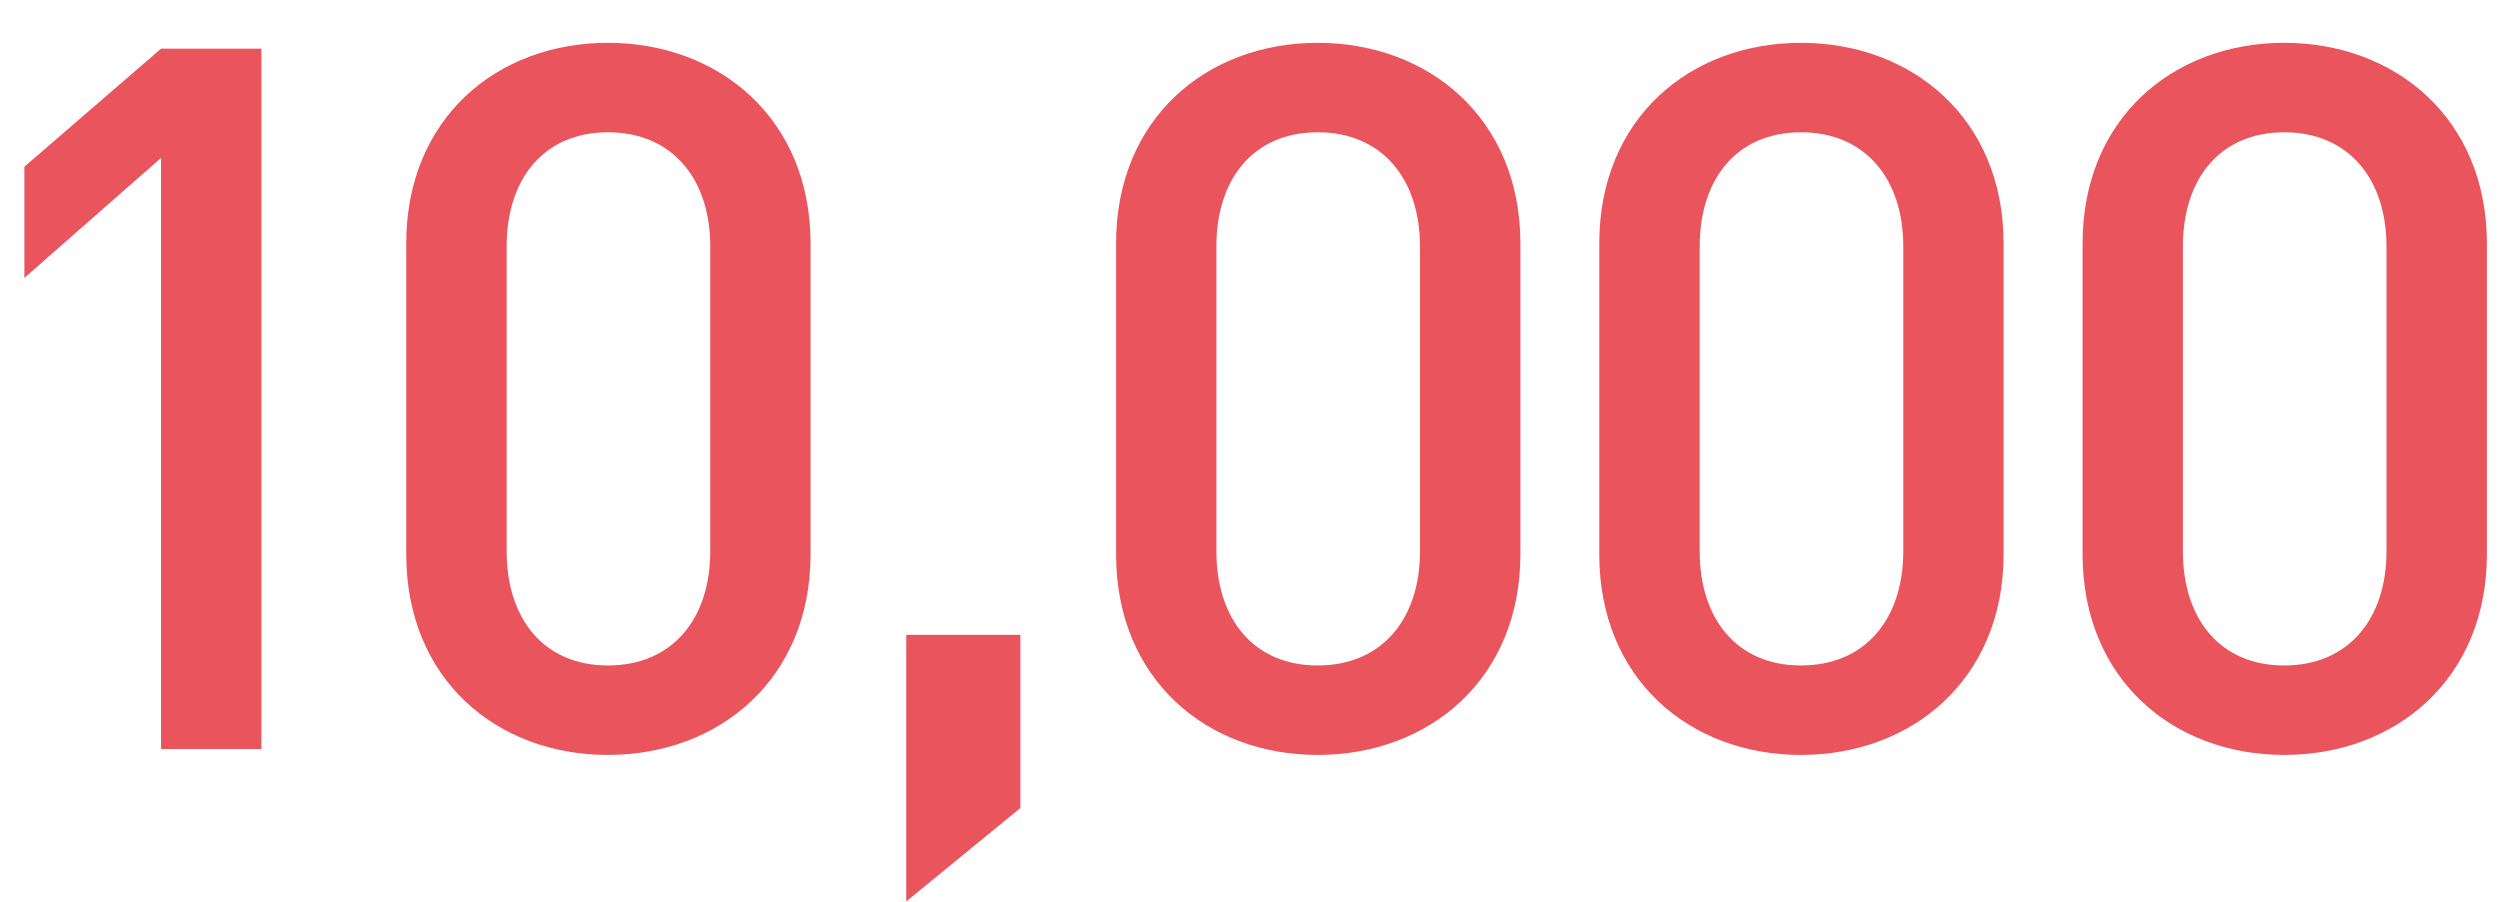<?xml version="1.0" encoding="UTF-8"?>
<svg id="_レイヤー_1" data-name="レイヤー 1" xmlns="http://www.w3.org/2000/svg" viewBox="0 0 244 88">
  <defs>
    <style>
      .cls-1 {
        fill: #e9545d;
        stroke-width: 0px;
      }
    </style>
  </defs>
  <path class="cls-1" d="M15.72,73.1V15.41L2.38,27.12v-10.85L15.72,4.75h9.79v68.35h-9.79Z"/>
  <path class="cls-1" d="M59.33,73.68c-10.85,0-19.68-7.39-19.68-19.58v-30.34c0-12.19,8.83-19.58,19.68-19.58s19.78,7.39,19.78,19.58v30.34c0,12.19-8.93,19.58-19.78,19.58ZM69.32,24.05c0-6.62-3.74-11.14-9.98-11.14s-9.89,4.51-9.89,11.14v29.76c0,6.62,3.65,11.14,9.89,11.14s9.98-4.51,9.98-11.14v-29.76Z"/>
  <path class="cls-1" d="M88.45,87.98v-26.02h11.14v16.9l-11.14,9.12Z"/>
  <path class="cls-1" d="M128.61,73.68c-10.85,0-19.68-7.39-19.68-19.58v-30.34c0-12.19,8.83-19.58,19.68-19.58s19.78,7.39,19.78,19.58v30.34c0,12.19-8.93,19.58-19.78,19.58ZM138.59,24.05c0-6.62-3.74-11.14-9.98-11.14s-9.89,4.51-9.89,11.14v29.76c0,6.62,3.65,11.14,9.89,11.14s9.98-4.51,9.98-11.14v-29.76Z"/>
  <path class="cls-1" d="M175.77,73.68c-10.85,0-19.68-7.39-19.68-19.58v-30.34c0-12.19,8.83-19.58,19.68-19.58s19.78,7.39,19.78,19.58v30.34c0,12.19-8.93,19.58-19.78,19.58ZM185.76,24.05c0-6.62-3.74-11.14-9.98-11.14s-9.89,4.51-9.89,11.14v29.76c0,6.62,3.65,11.14,9.89,11.14s9.98-4.51,9.98-11.14v-29.76Z"/>
  <path class="cls-1" d="M222.94,73.68c-10.85,0-19.68-7.39-19.68-19.58v-30.34c0-12.19,8.83-19.58,19.68-19.58s19.78,7.39,19.78,19.58v30.34c0,12.19-8.93,19.58-19.78,19.58ZM232.92,24.05c0-6.62-3.74-11.14-9.98-11.14s-9.89,4.51-9.89,11.14v29.76c0,6.62,3.65,11.14,9.89,11.14s9.98-4.51,9.98-11.14v-29.76Z"/>
</svg>